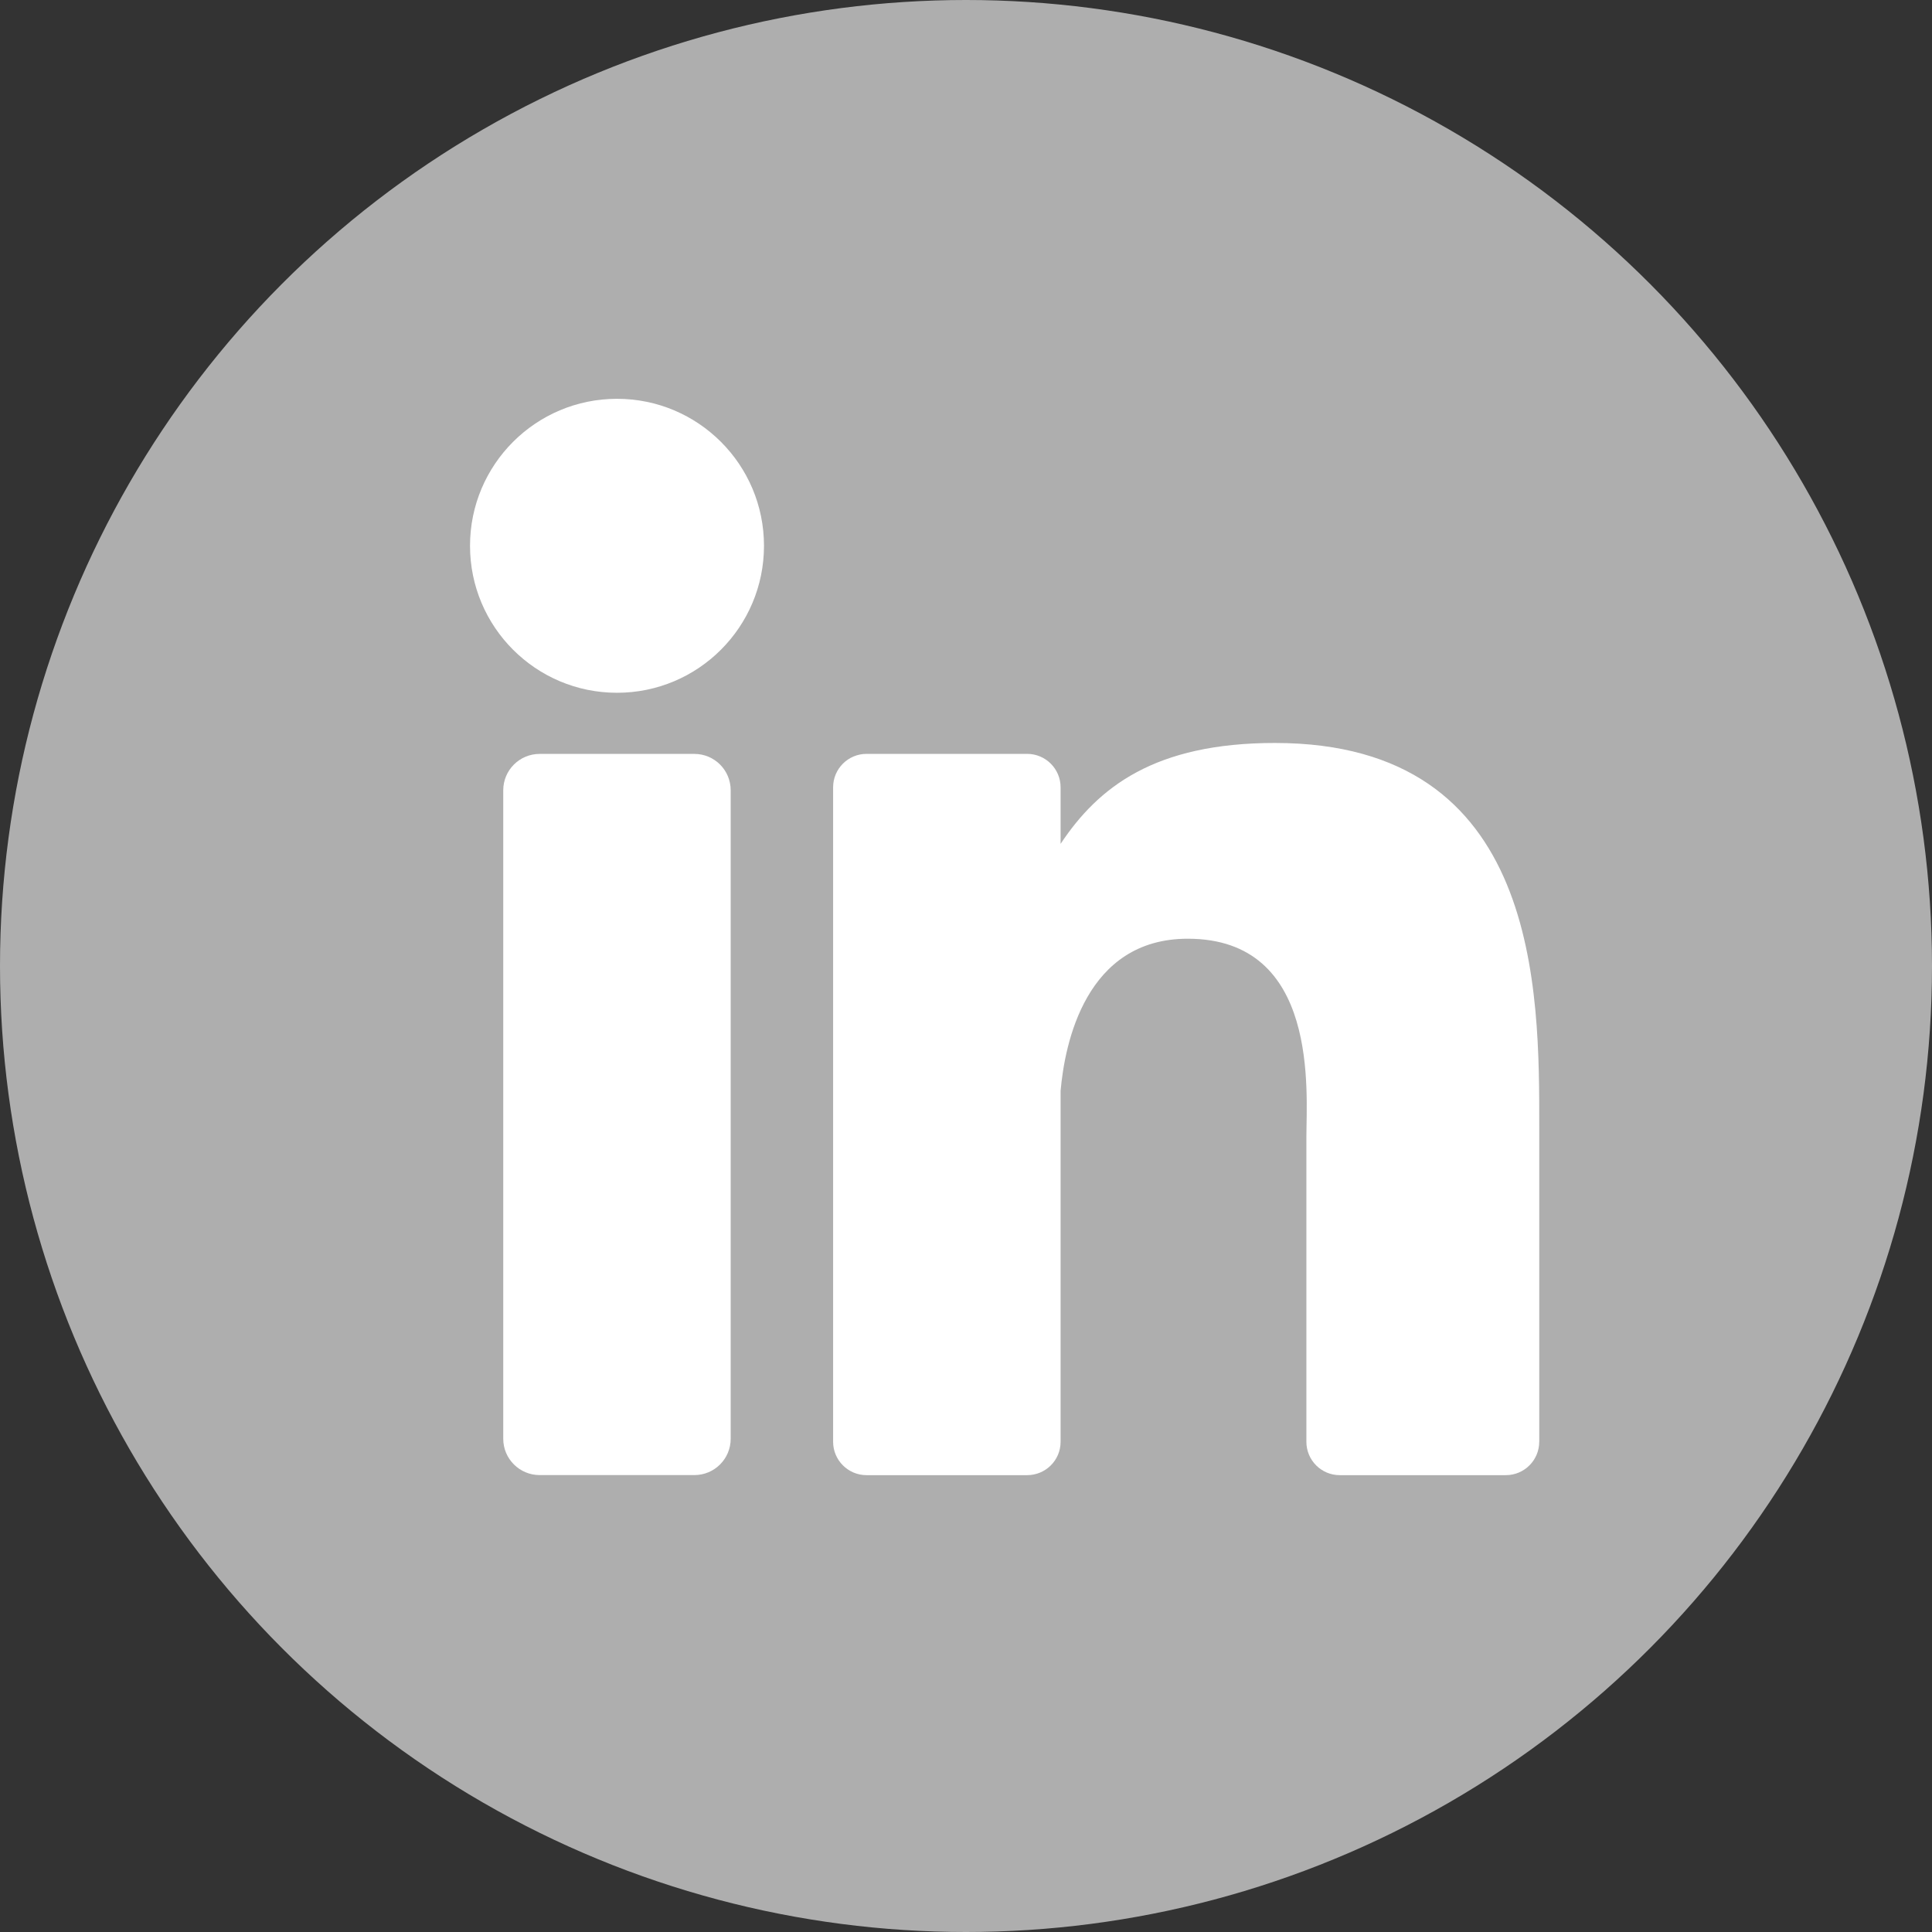 <?xml version="1.0" encoding="utf-8"?>
<!-- Generator: Adobe Illustrator 16.0.3, SVG Export Plug-In . SVG Version: 6.00 Build 0)  -->
<!DOCTYPE svg PUBLIC "-//W3C//DTD SVG 1.1//EN" "http://www.w3.org/Graphics/SVG/1.1/DTD/svg11.dtd">
<svg version="1.1" id="Calque_1" xmlns="http://www.w3.org/2000/svg" xmlns:xlink="http://www.w3.org/1999/xlink" x="0px" y="0px"
	 width="50px" height="50px" viewBox="0 0 50 50" enable-background="new 0 0 50 50" xml:space="preserve">
<rect x="0" y="0" width="50" height="50" fill="#333333" stroke="none"/>
<circle fill="#AEAEAE" cx="25" cy="25" r="25"/>
<g>
	<path fill="#FFFFFF" d="M18.91,37.236c0,0.52-0.421,0.939-0.94,0.939h-4.004c-0.52,0-0.942-0.421-0.942-0.939V20.452
		c0-0.52,0.422-0.941,0.942-0.941h4.004c0.52,0,0.94,0.421,0.94,0.941V37.236z"/>
	<circle fill="#FFFFFF" cx="15.968" cy="14.125" r="3.804"/>
	<path fill="#FFFFFF" d="M39.835,37.313c0,0.478-0.388,0.864-0.864,0.864h-4.298c-0.479,0-0.864-0.388-0.864-0.864v-7.873
		c0-1.174,0.344-5.146-3.07-5.146c-2.647,0-3.184,2.718-3.291,3.938v9.082c0,0.477-0.387,0.863-0.866,0.863h-4.156
		c-0.478,0-0.865-0.388-0.865-0.863V20.375c0-0.477,0.387-0.865,0.865-0.865h4.156c0.478,0,0.866,0.388,0.866,0.865v1.464
		c0.979-1.473,2.439-2.611,5.547-2.611c6.88,0,6.841,6.428,6.841,9.959V37.313L39.835,37.313z"/>
</g>
</svg>
